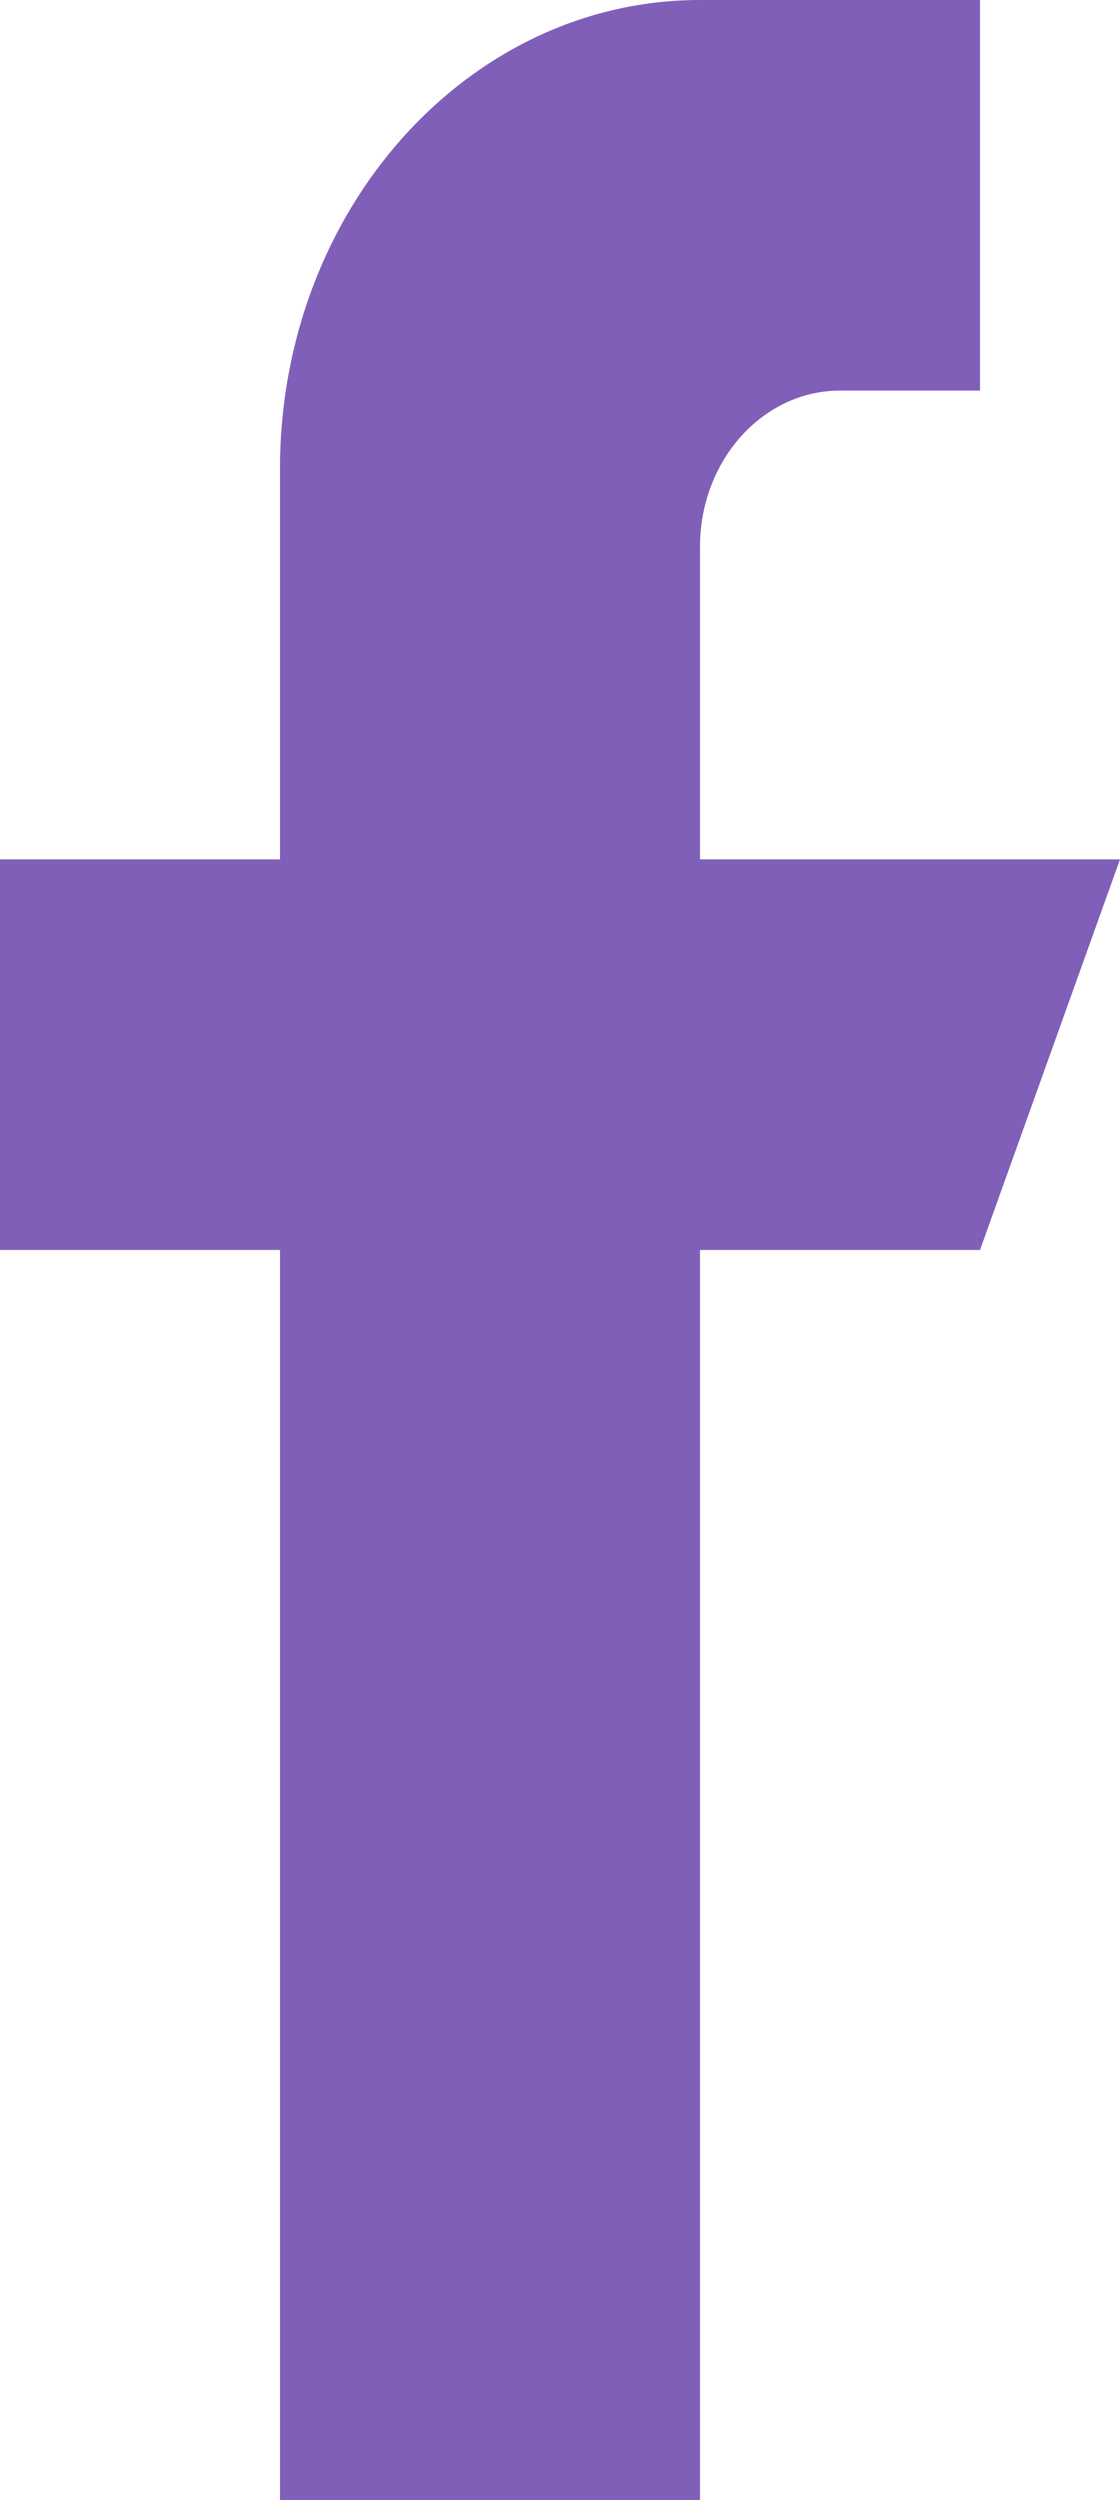 <svg width="13" height="29" viewBox="0 0 13 29" fill="none" xmlns="http://www.w3.org/2000/svg">
<path d="M13 9.969H8.125V6.344C8.125 5.343 8.853 4.531 9.75 4.531H11.375V0H8.125C5.433 0 3.25 2.434 3.25 5.438V9.969H0V14.5H3.25V29H8.125V14.5H11.375L13 9.969Z" fill="#805FB9"/>
</svg>

